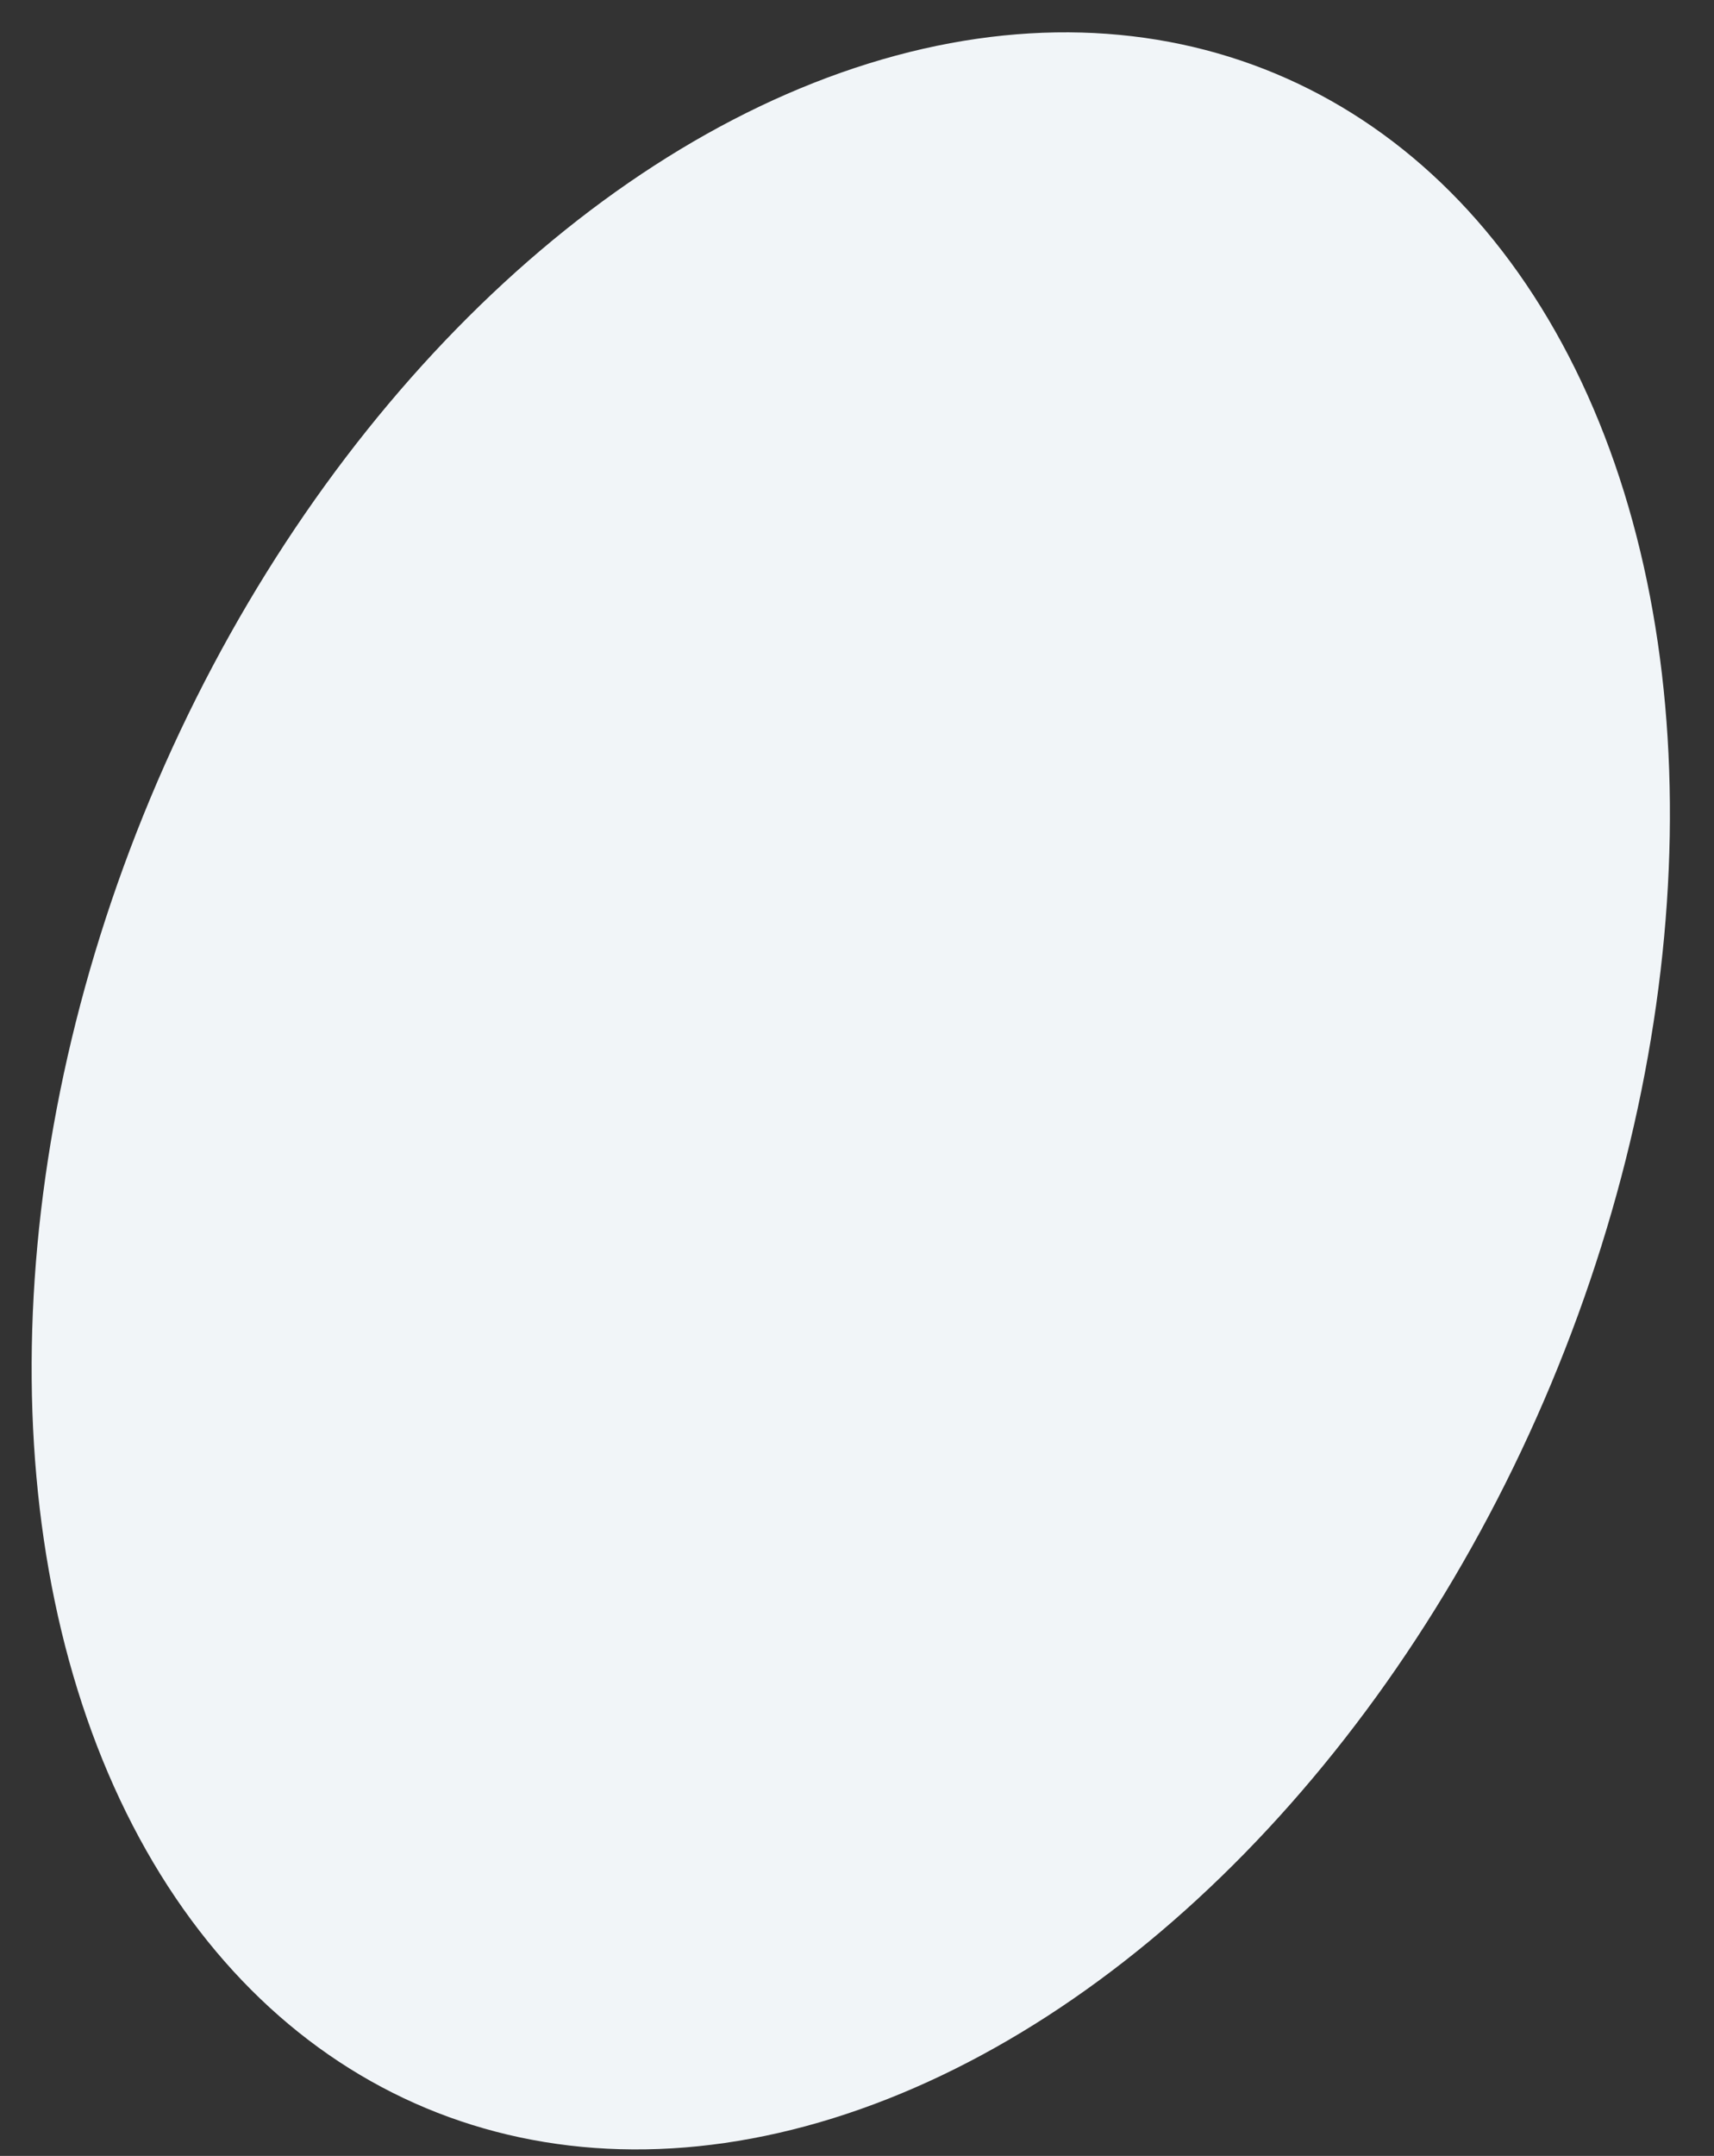 <svg width="35" height="44" viewBox="0 0 35 44" fill="none" xmlns="http://www.w3.org/2000/svg">
<rect x="0" y="0" width="35" height="44" fill="#333333" stroke="none"/>
<ellipse cx="17.373" cy="22.264" rx="15.5" ry="22.5" transform="rotate(-157.323 17.373 22.264)" fill="#F1F5F8"/>
</svg>
